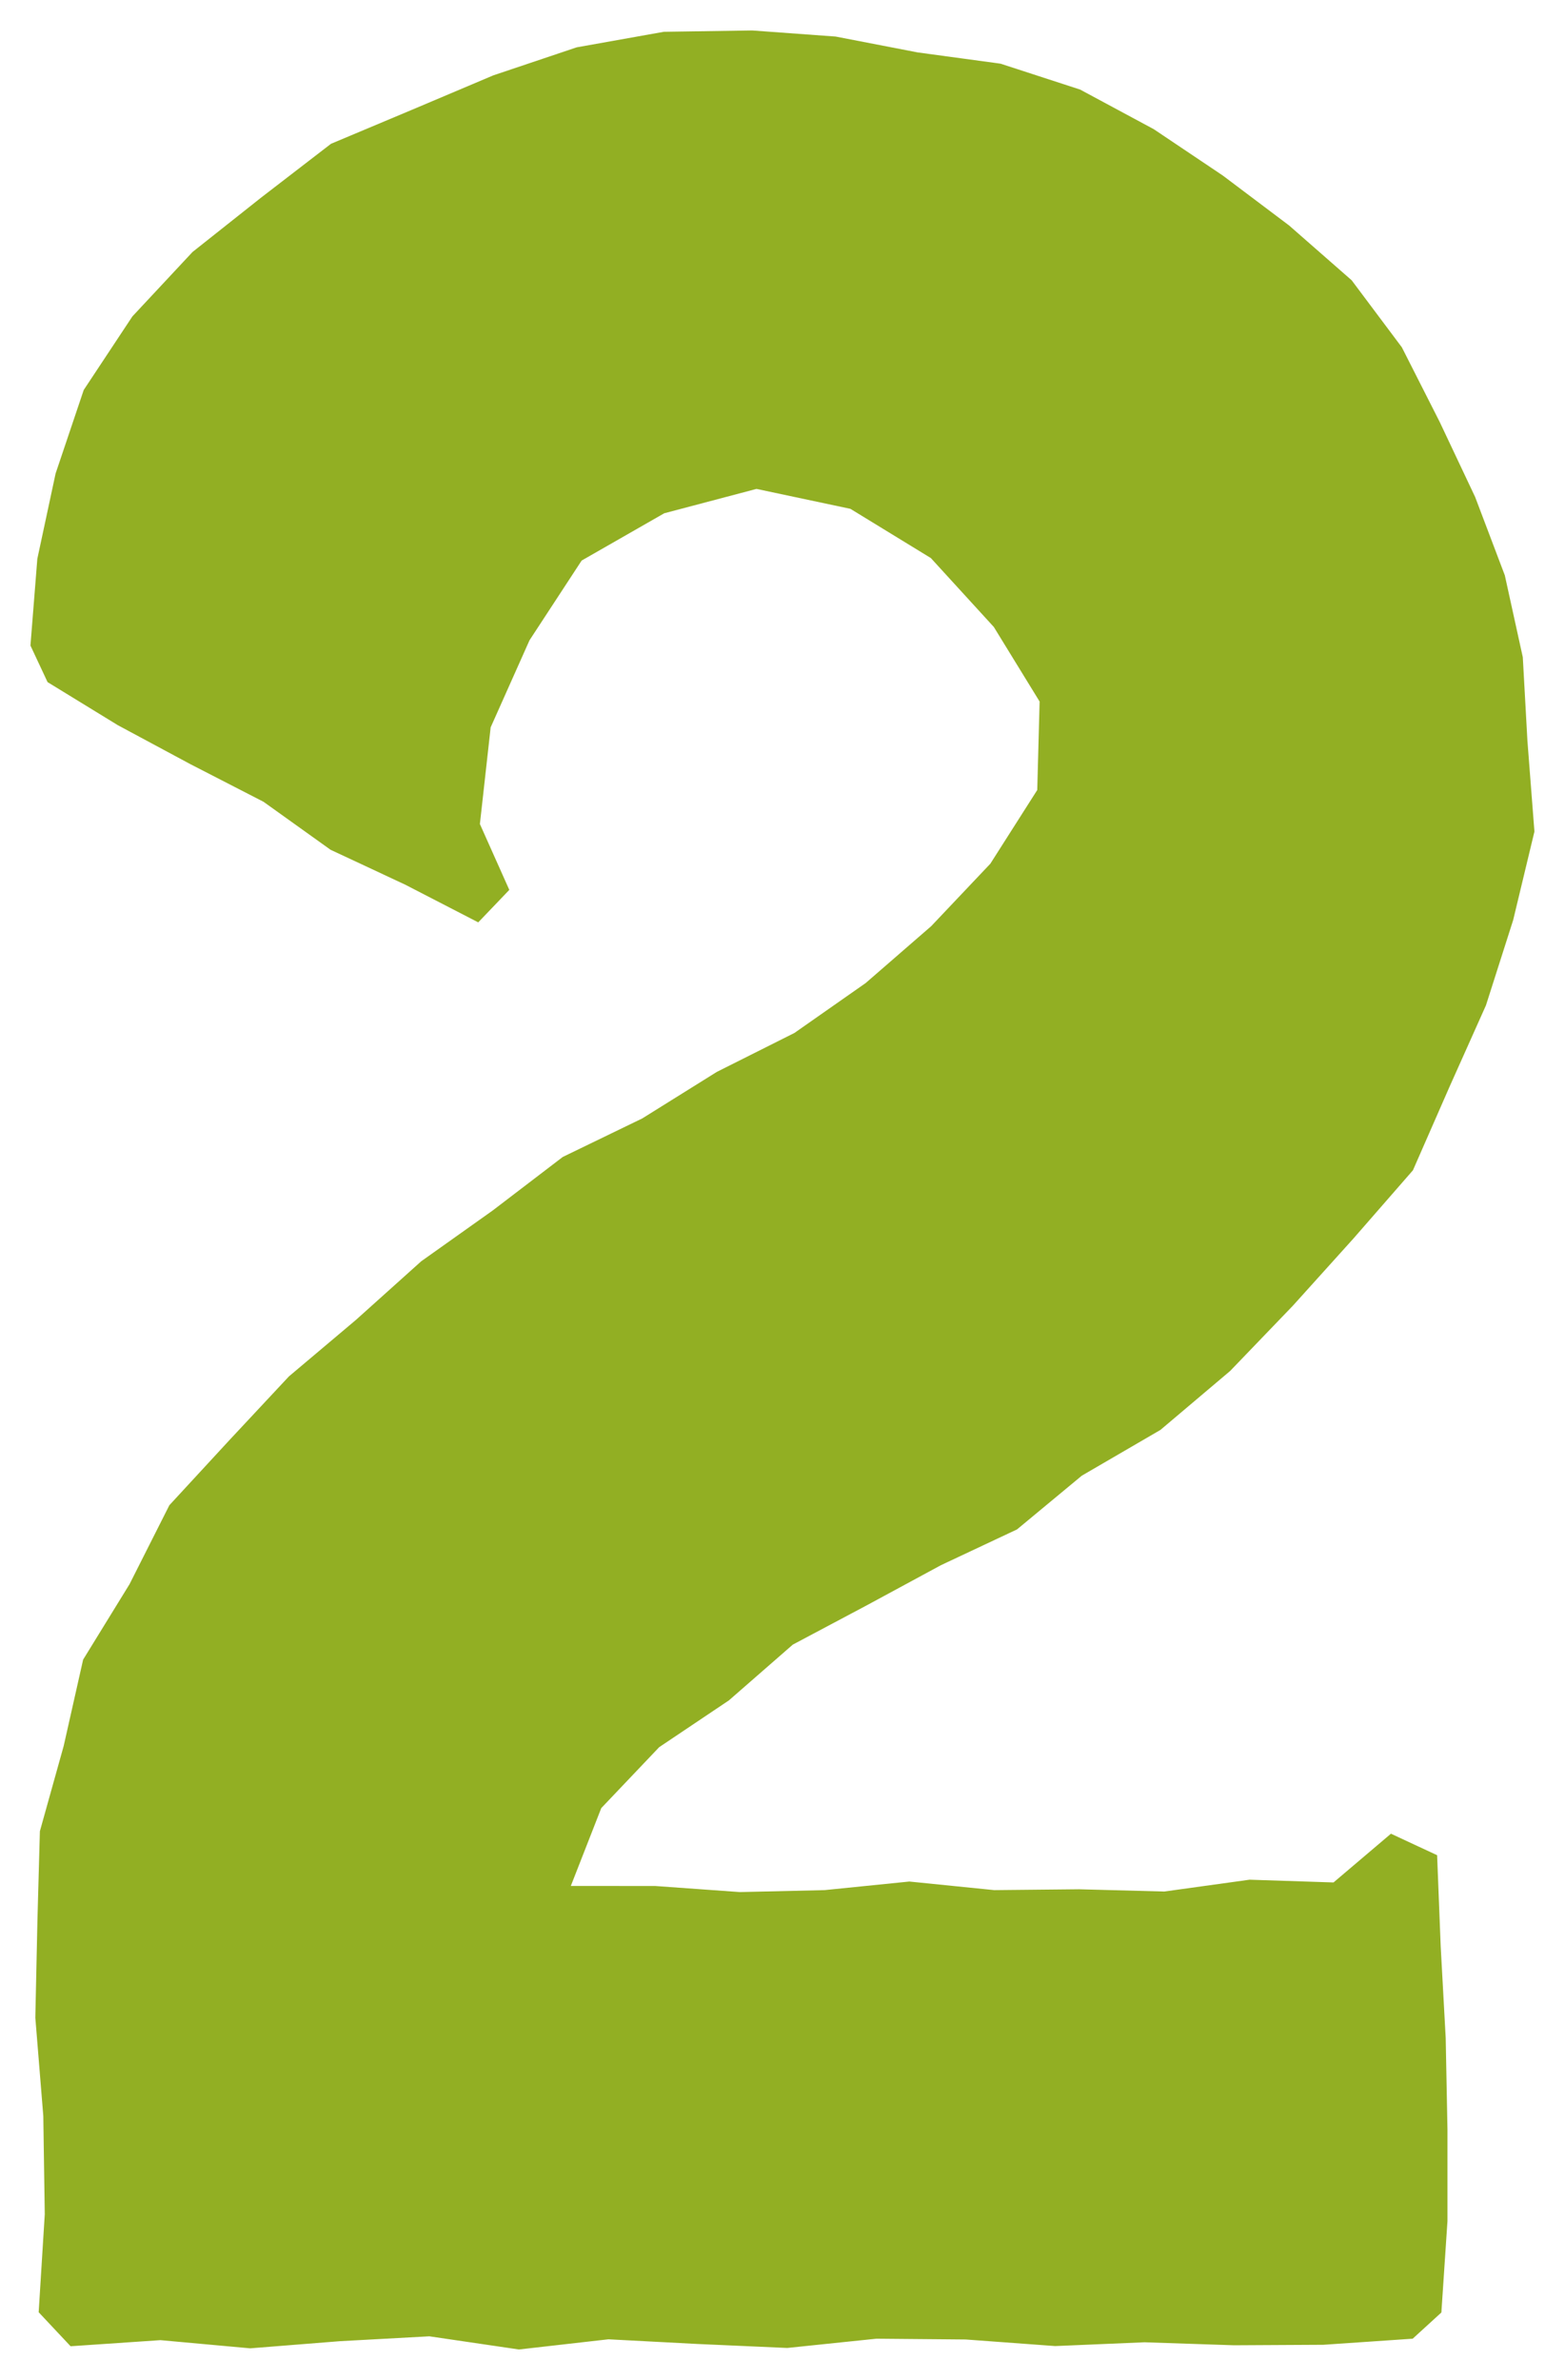 <svg xmlns="http://www.w3.org/2000/svg" xmlns:xlink="http://www.w3.org/1999/xlink" width="25.698" height="39.058" viewBox="0 0 25.698 39.058"><defs><clipPath id="a"><rect width="25.698" height="39.058" transform="translate(0 0)" fill="none" stroke="rgba(139,160,18,0)" stroke-width="1"/></clipPath></defs><g transform="translate(0 0)"><path d="M10.9.522,9.469.777,8.1,1.237,6.769,1.8,5.435,2.36l-1.146.882-1.128.894L2.174,5.193,1.375,6.4.913,7.771l-.3,1.4L.5,10.595l.281.6,1.154.707,1.192.64,1.2.617,1.1.787,1.226.573,1.2.619.51-.533L7.88,13.524l.177-1.587.638-1.429L9.551,9.2l1.356-.776,1.515-.4,1.542.327,1.321.808,1.034,1.131.752,1.224-.039,1.452-.77,1.209L15.291,15.2l-1.075.933-1.171.82-1.274.639-1.225.764-1.305.632-1.151.879L6.917,20.7l-1.073.963-1.1.927-.982,1.051-.981,1.063L2.127,26l-.762,1.238-.319,1.416-.391,1.4L.615,31.5.58,33.115l.131,1.613.024,1.613-.1,1.608.524.558,1.475-.1,1.474.134,1.473-.117,1.469-.08,1.471.216,1.469-.167,1.467.077,1.47.065,1.465-.152,1.465.013,1.469.108,1.467-.062,1.469.049,1.467-.008,1.468-.1.471-.43.1-1.5,0-1.505-.029-1.5-.082-1.5-.059-1.5-.758-.353-.943.8-1.379-.045-1.4.194-1.4-.037-1.392.014-1.394-.141-1.393.141-1.391.032-1.393-.1H9.373l.5-1.278.951-1,1.145-.768,1.049-.915,1.222-.649,1.211-.655,1.249-.587,1.064-.882,1.291-.751L20.2,22.5l1.031-1.072.992-1.1.978-1.121.6-1.369L24.4,16.5l.447-1.4.349-1.452-.115-1.49-.076-1.372-.295-1.343-.487-1.285-.583-1.234L23.019,5.7l-.824-1.1L21.167,3.7l-1.088-.819L18.945,2.12l-1.209-.65-1.307-.425L15.067.86,13.722.6,12.351.5Z" fill="#92AF23"/><g clip-path="url(#a)"><path d="M-.5-.5H25.2V38.558H-.5ZM24.2.5H.5V37.558H24.2Z" transform="translate(0.5 0.5)" fill="rgba(139,160,18,0)"/></g></g></svg>